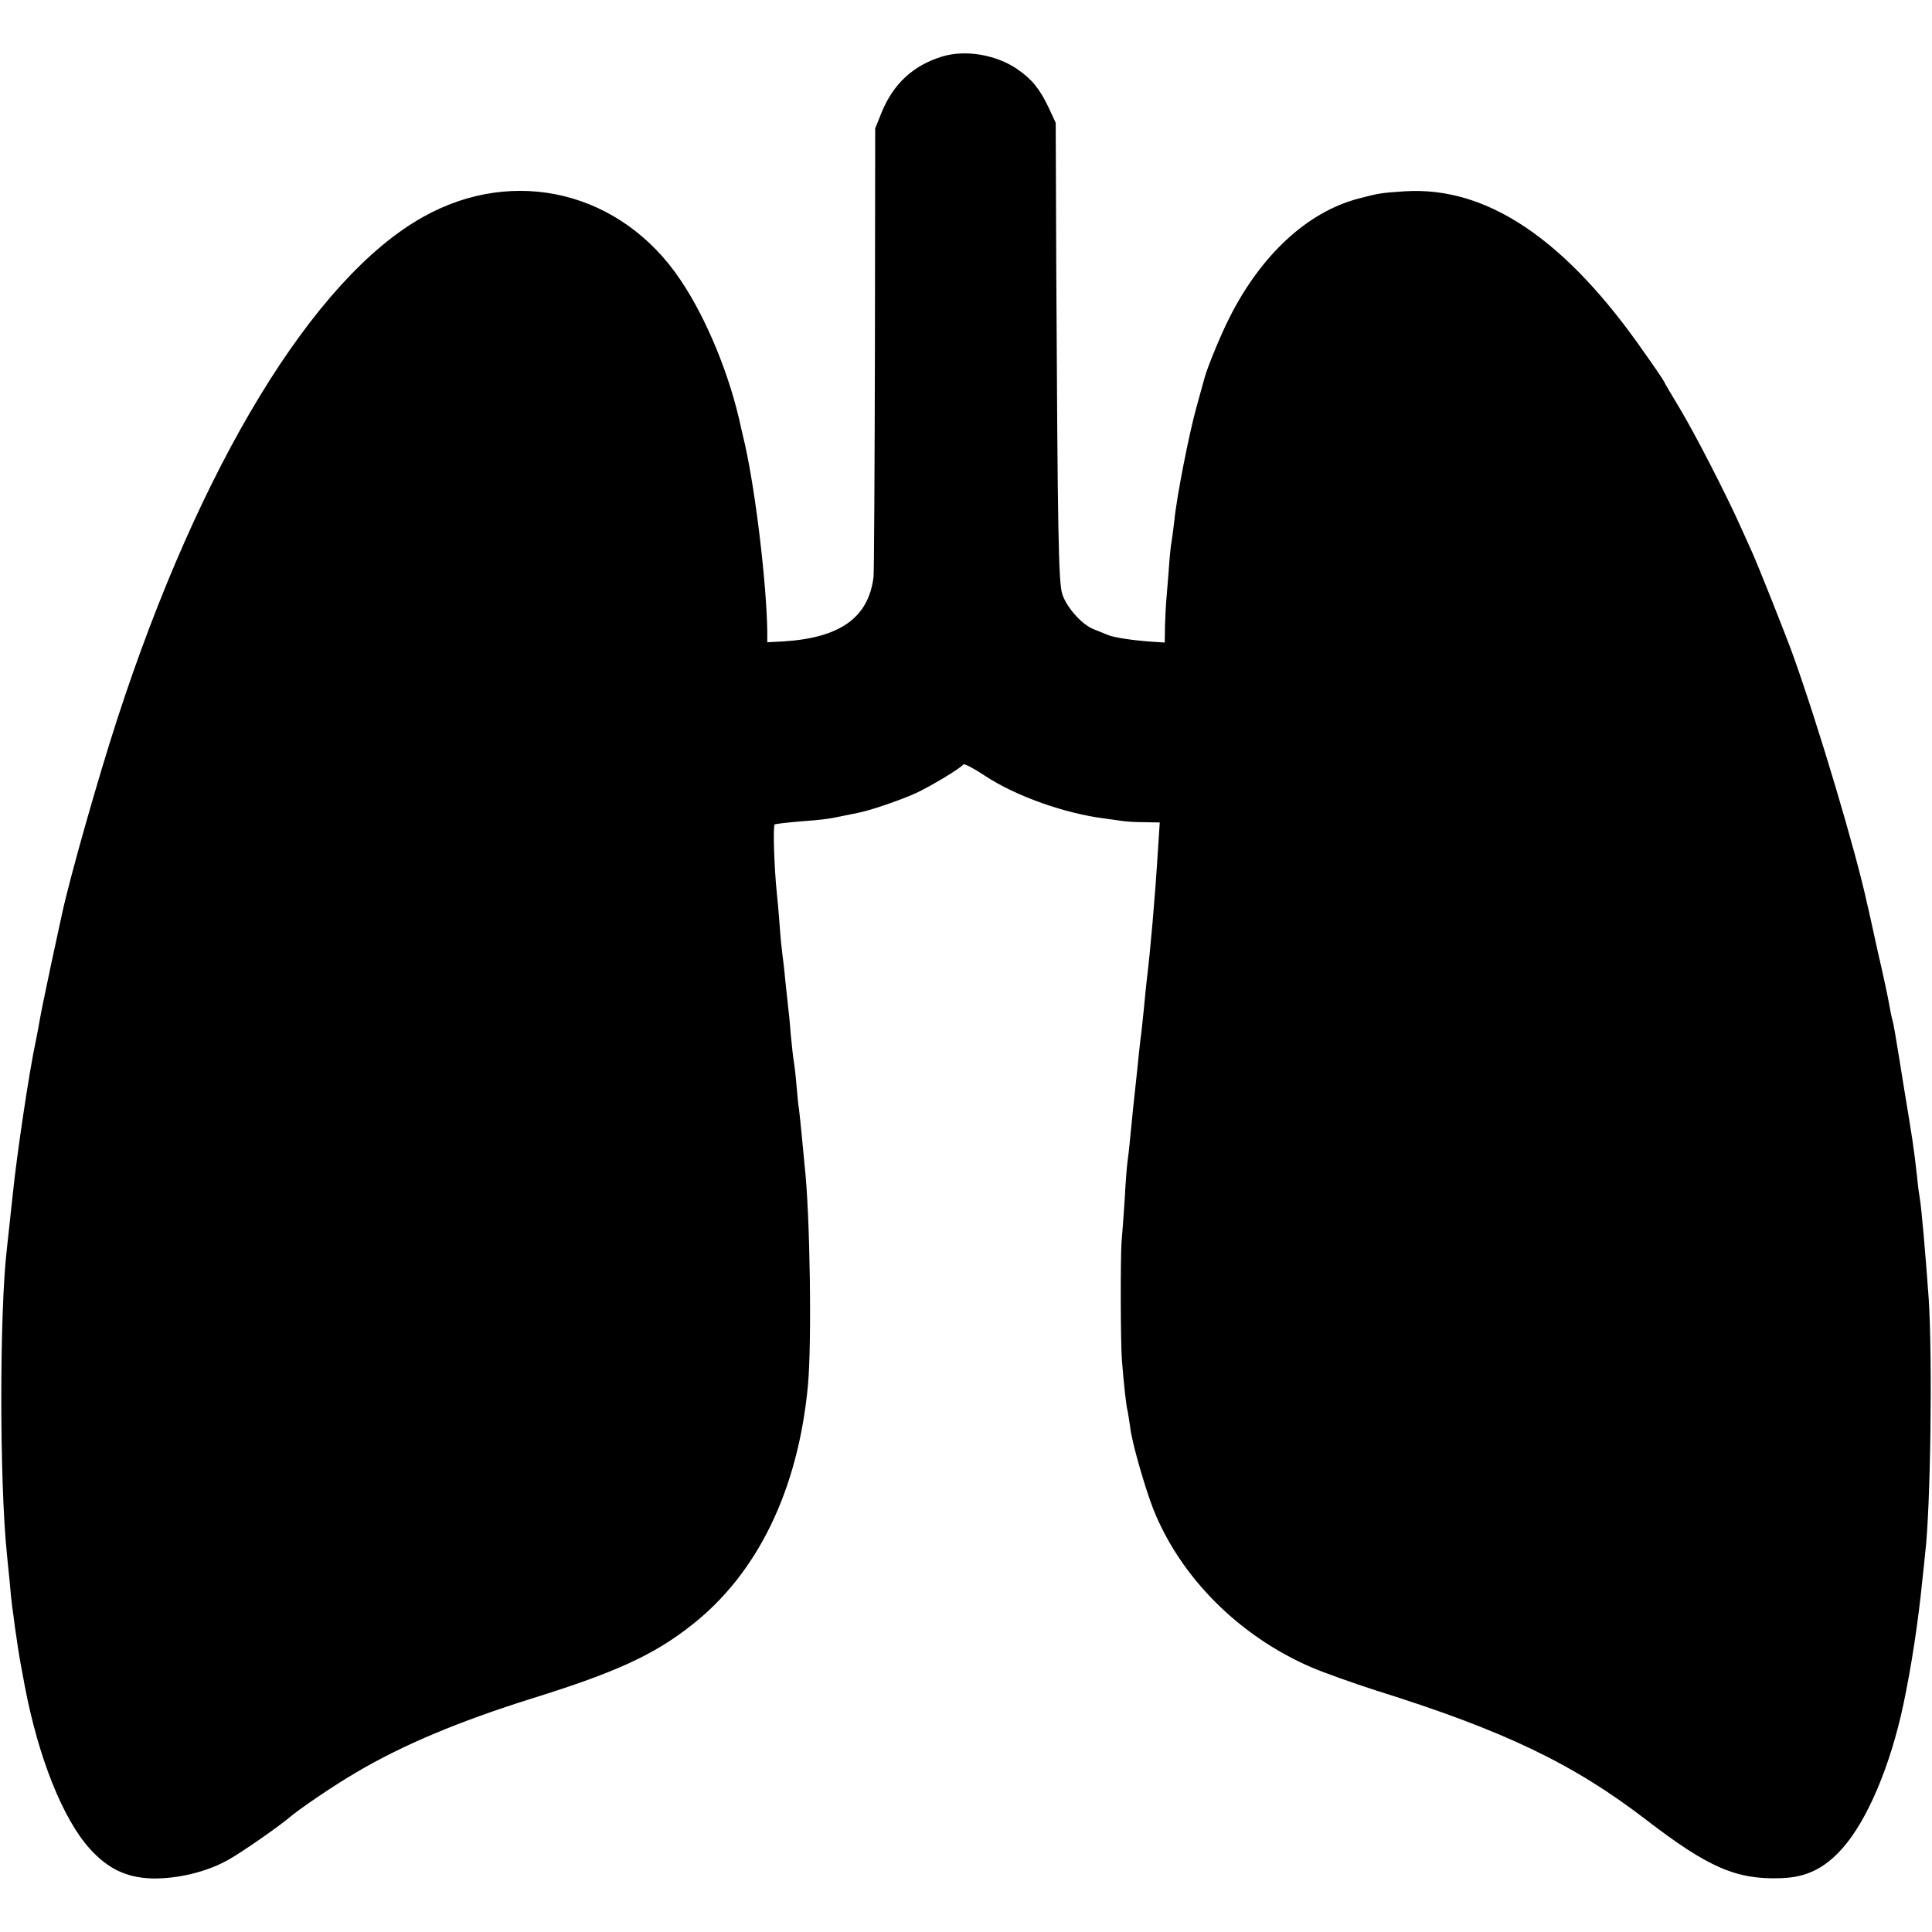 <?xml version="1.0" standalone="no"?>
<!DOCTYPE svg PUBLIC "-//W3C//DTD SVG 20010904//EN"
 "http://www.w3.org/TR/2001/REC-SVG-20010904/DTD/svg10.dtd">
<svg version="1.0" xmlns="http://www.w3.org/2000/svg"
 width="700pt" height="700pt" viewBox="0 0 700 700"
 preserveAspectRatio="xMidYMid meet">
<g transform="translate(0,700) scale(0.1,-0.1)"
fill="#000000" stroke="none">
<path d="M3413 6795 c-104 -32 -176 -98 -219 -203 l-23 -57 -1 -795 c-1 -437
-3 -811 -5 -830 -18 -148 -121 -221 -327 -234 l-58 -3 0 41 c-3 174 -42 502
-81 676 -6 25 -12 52 -14 60 -39 186 -124 394 -219 535 -214 320 -601 415
-933 229 -397 -222 -808 -897 -1108 -1819 -70 -215 -172 -575 -200 -705 -2 -8
-19 -89 -39 -180 -19 -91 -38 -181 -41 -200 -3 -19 -10 -55 -15 -80 -24 -110
-70 -420 -84 -560 -5 -48 -14 -129 -21 -194 -27 -227 -27 -846 0 -1106 2 -19
6 -64 10 -100 3 -36 7 -76 9 -90 2 -14 7 -48 10 -75 8 -55 16 -109 21 -134 2
-9 8 -45 15 -81 49 -257 137 -479 235 -588 66 -73 133 -105 225 -108 93 -2
201 24 278 68 47 26 179 118 217 150 38 33 165 119 242 164 170 101 375 187
643 271 302 94 441 158 576 265 239 187 385 489 421 865 15 155 8 630 -12 803
-1 14 -6 61 -10 105 -4 44 -9 87 -10 96 -2 9 -6 47 -9 85 -3 38 -8 78 -10 89
-2 11 -7 55 -11 97 -3 43 -8 90 -10 105 -2 16 -6 57 -10 93 -3 36 -8 76 -10
90 -2 14 -7 61 -10 105 -3 44 -8 96 -10 115 -10 93 -15 249 -8 253 4 2 47 7
94 11 82 6 103 9 159 21 14 3 36 7 49 10 43 8 154 46 211 72 57 27 161 90 170
103 3 5 38 -14 79 -41 112 -74 291 -137 436 -155 22 -3 51 -7 65 -9 14 -2 49
-4 78 -4 l54 -1 -7 -107 c-10 -163 -27 -358 -40 -463 -2 -19 -7 -64 -10 -100
-4 -36 -8 -78 -10 -95 -3 -16 -9 -77 -15 -135 -6 -58 -13 -121 -15 -140 -2
-19 -6 -64 -10 -100 -3 -36 -8 -76 -10 -90 -2 -14 -7 -74 -10 -135 -4 -60 -9
-128 -11 -150 -5 -54 -4 -379 1 -435 8 -99 16 -166 20 -180 2 -8 6 -36 10 -62
6 -55 54 -220 84 -297 99 -247 310 -458 570 -571 49 -21 156 -59 237 -85 463
-145 714 -265 979 -469 224 -172 326 -217 488 -211 93 3 159 36 224 110 89
101 172 297 219 518 29 137 54 300 69 452 4 33 8 76 10 95 20 163 27 711 13
925 -12 168 -26 326 -32 362 -2 10 -7 45 -10 78 -12 109 -17 138 -47 320 -34
212 -38 235 -44 255 -2 8 -7 31 -10 50 -3 19 -21 105 -41 190 -19 86 -36 165
-39 175 -40 187 -175 640 -268 900 -26 72 -124 319 -150 377 -8 18 -27 60 -42
93 -50 112 -165 336 -220 427 -30 50 -55 92 -55 94 0 2 -32 50 -72 106 -285
411 -570 603 -867 585 -89 -6 -95 -7 -171 -27 -184 -49 -351 -204 -465 -430
-34 -67 -80 -180 -91 -220 -2 -8 -15 -55 -29 -105 -27 -97 -72 -326 -80 -410
-3 -28 -8 -63 -10 -76 -3 -13 -8 -64 -11 -112 -4 -48 -8 -98 -9 -110 -1 -12
-3 -50 -4 -84 l-1 -61 -47 3 c-71 5 -135 15 -158 24 -11 5 -35 14 -52 21 -42
16 -98 78 -114 127 -14 41 -17 218 -22 1183 l-2 525 -26 56 c-32 67 -60 102
-114 139 -76 52 -188 71 -272 45z"/>
</g>
</svg>

